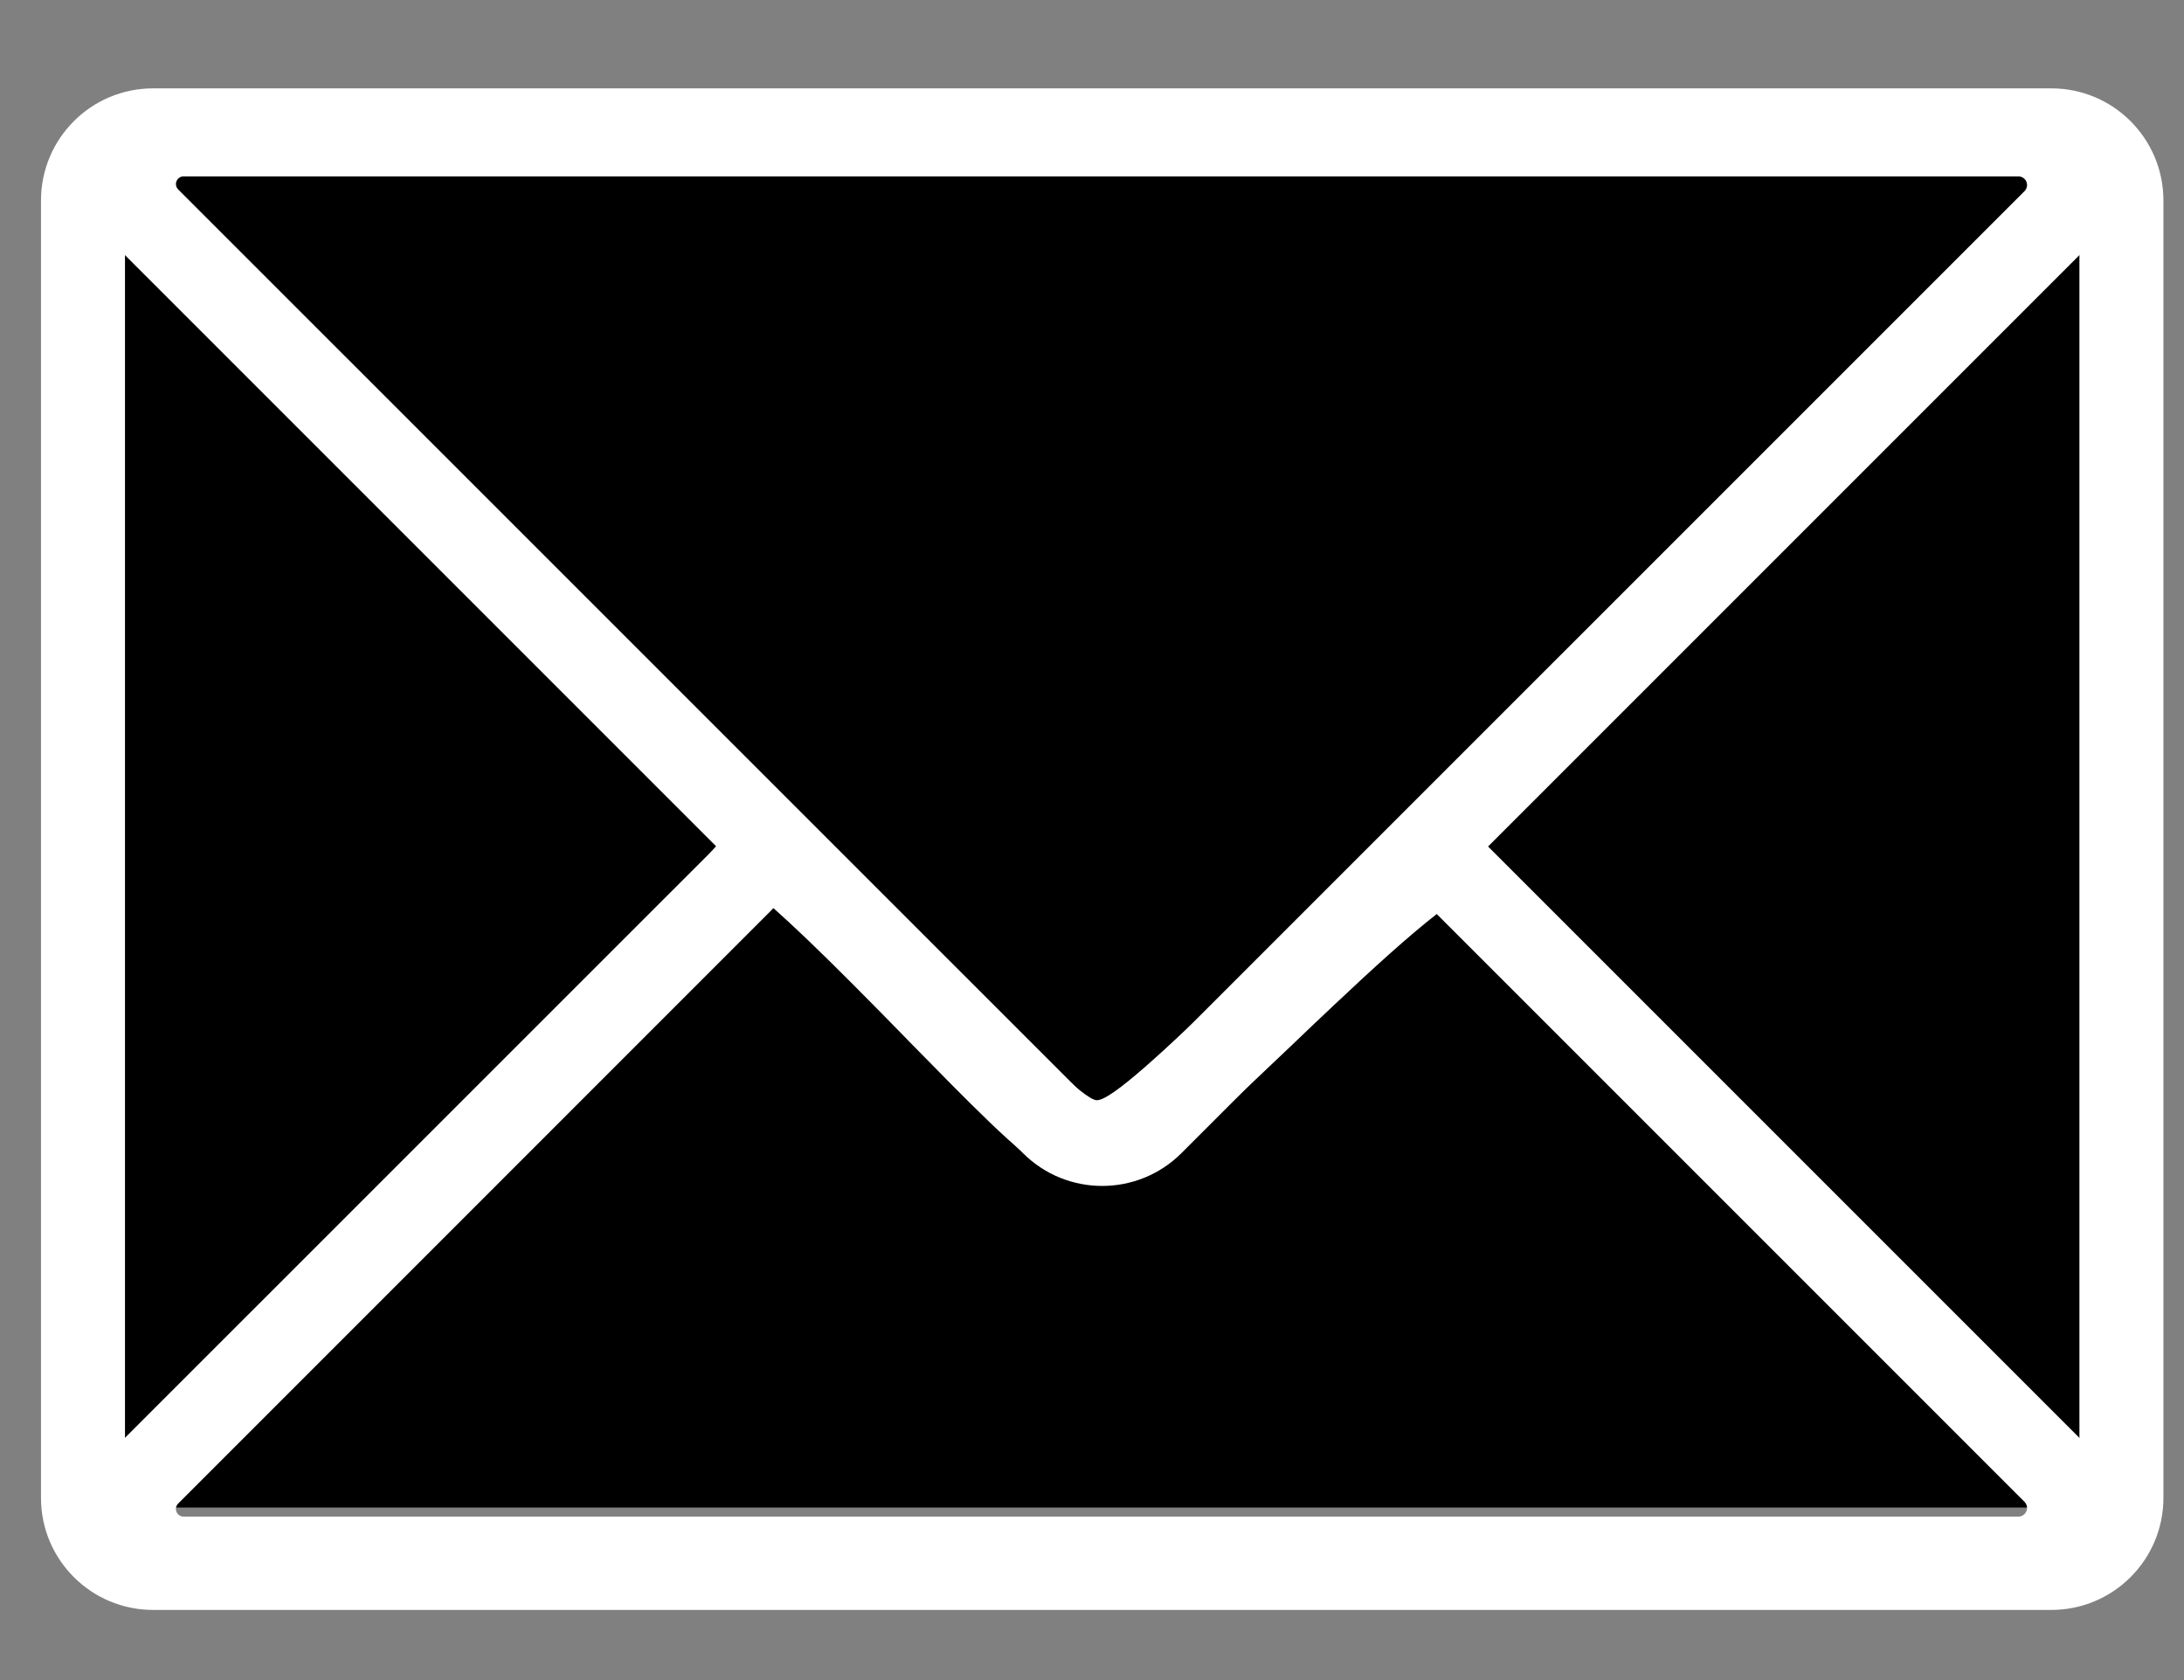 <?xml version="1.0" encoding="UTF-8"?> <svg xmlns="http://www.w3.org/2000/svg" width="26" height="20" viewBox="0 0 26 20" fill="none"><rect x="0" y="0" width="26" height="20" fill="#808080" stroke="none"/> <rect x="0.962" y="1.8" width="24.052" height="16.146" fill="black"></rect> <path fill-rule="evenodd" clip-rule="evenodd" d="M24.421 2.053H1.822C1.638 2.053 1.488 2.203 1.488 2.387V17.831C1.488 18.015 1.638 18.164 1.822 18.164H24.421C24.605 18.164 24.755 18.015 24.755 17.831V2.387C24.755 2.203 24.605 2.053 24.421 2.053ZM1.822 1.052C1.085 1.052 0.488 1.65 0.488 2.387V17.831C0.488 18.567 1.085 19.165 1.822 19.165H24.421C25.158 19.165 25.755 18.567 25.755 17.831V2.387C25.755 1.65 25.158 1.052 24.421 1.052H1.822Z" fill="white"></path> <path fill-rule="evenodd" clip-rule="evenodd" d="M17.104 10.881C16.768 11.143 16.341 11.531 15.882 11.964C15.717 12.119 15.546 12.281 15.378 12.443C15.071 12.735 14.769 13.022 14.514 13.254C14.316 13.435 14.118 13.608 13.946 13.739C13.861 13.803 13.758 13.876 13.648 13.936C13.593 13.967 13.515 14.006 13.422 14.037C13.339 14.065 13.176 14.111 12.973 14.095C12.703 14.073 12.501 13.948 12.447 13.915C12.446 13.915 12.445 13.914 12.444 13.913C12.356 13.859 12.275 13.798 12.211 13.745C12.078 13.638 11.929 13.501 11.78 13.358C11.506 13.095 11.17 12.752 10.827 12.402C10.793 12.367 10.759 12.332 10.725 12.297C10.341 11.905 9.947 11.505 9.59 11.164C9.448 11.029 9.32 10.911 9.207 10.81C9.186 10.832 9.166 10.854 9.144 10.875L2.121 17.899C2.092 17.927 2.086 17.971 2.105 18.006C2.121 18.035 2.152 18.054 2.185 18.054L24.029 18.054C24.065 18.054 24.099 18.034 24.118 18.002C24.141 17.962 24.134 17.911 24.101 17.878L17.104 10.881ZM9.526 10.451C9.526 10.452 9.525 10.452 9.524 10.453C9.53 10.448 9.531 10.447 9.526 10.451ZM17.352 9.714L24.809 17.171C25.162 17.524 25.234 18.069 24.985 18.502C24.788 18.844 24.423 19.054 24.029 19.054L2.185 19.054C1.786 19.054 1.419 18.836 1.227 18.486C0.995 18.061 1.071 17.534 1.413 17.191L8.437 10.168C8.5 10.104 8.562 10.032 8.624 9.96C8.841 9.704 9.057 9.451 9.321 9.624C9.843 9.967 10.748 10.89 11.54 11.699C12.266 12.44 12.897 13.085 13.053 13.097C13.226 13.111 13.903 12.465 14.674 11.731C15.786 10.671 17.093 9.426 17.352 9.714Z" fill="white"></path> <path fill-rule="evenodd" clip-rule="evenodd" d="M13.357 13.019L24.102 2.275C24.134 2.242 24.141 2.192 24.118 2.151C24.099 2.12 24.066 2.1 24.029 2.1L2.185 2.1C2.152 2.1 2.122 2.118 2.106 2.147C2.086 2.183 2.093 2.226 2.121 2.255L12.886 13.019C13.016 13.15 13.227 13.15 13.357 13.019ZM24.985 1.652C24.788 1.31 24.424 1.099 24.029 1.099L2.185 1.099C1.786 1.099 1.419 1.317 1.228 1.667C0.995 2.093 1.071 2.62 1.414 2.963L12.178 13.727C12.699 14.248 13.544 14.248 14.065 13.727L24.809 2.983C25.162 2.63 25.234 2.084 24.985 1.652Z" fill="white"></path> </svg> 